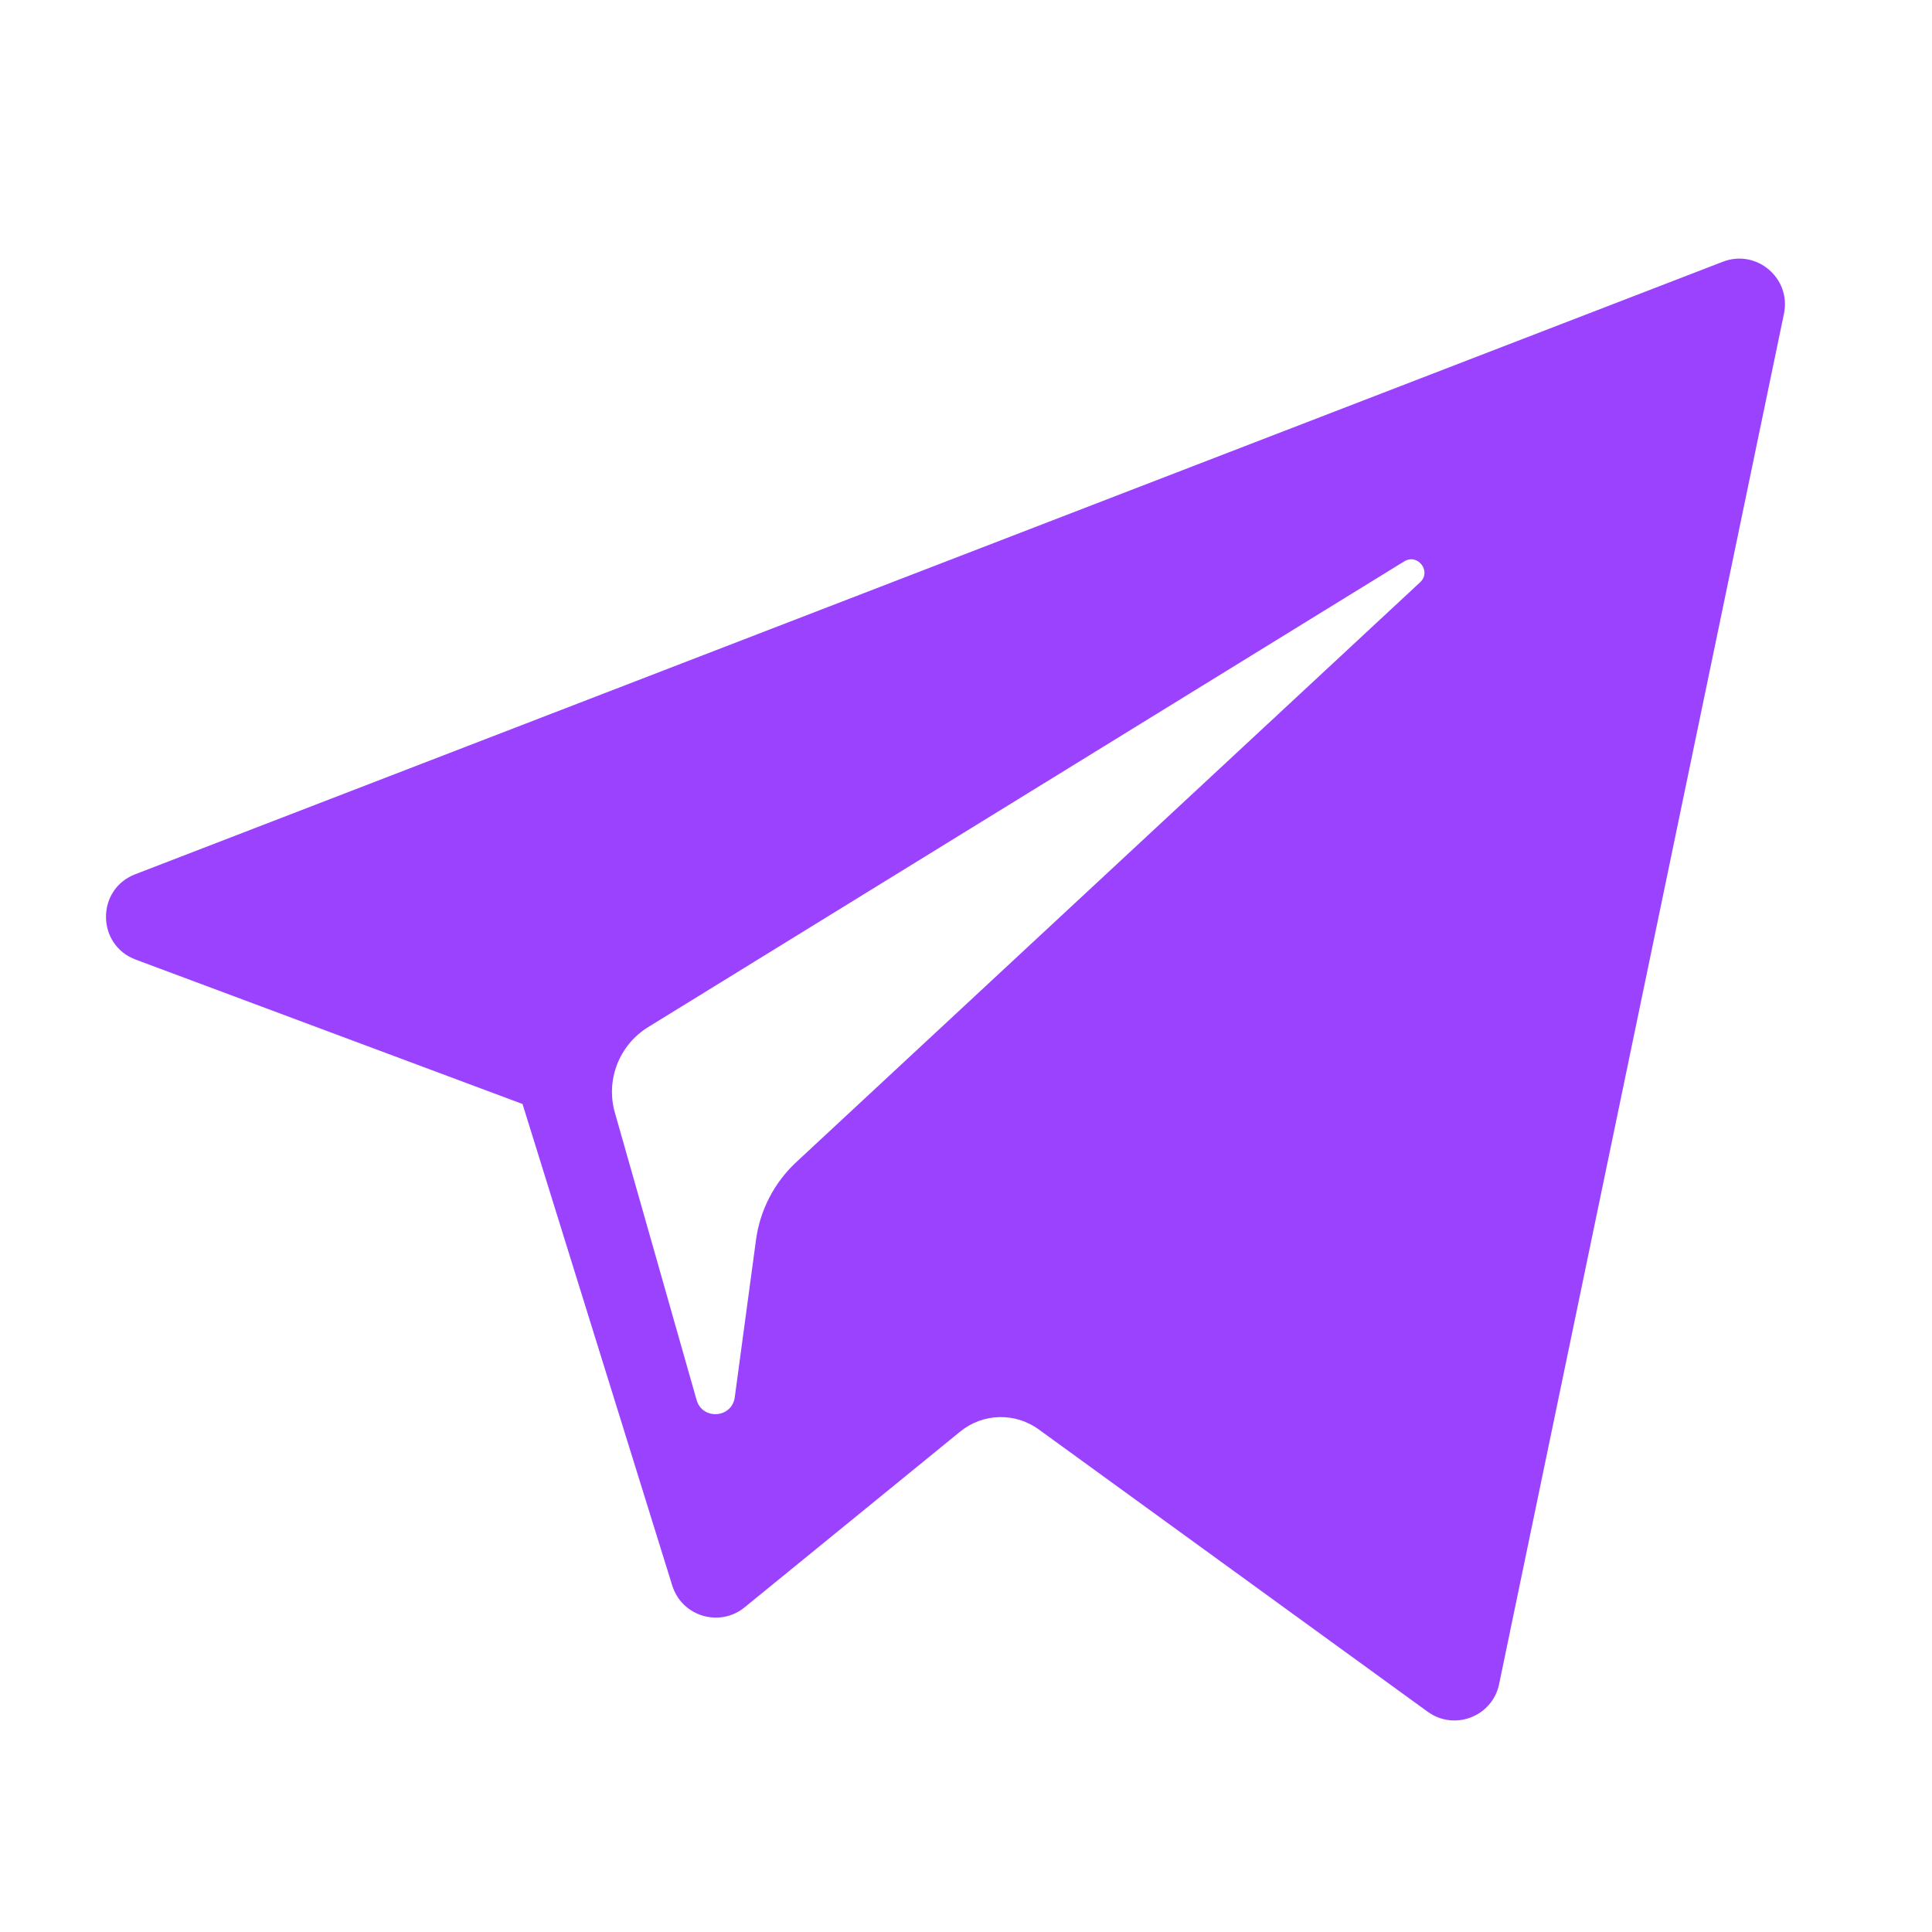 <?xml version="1.0" encoding="utf-8"?>
<!-- Generator: Adobe Illustrator 15.1.0, SVG Export Plug-In . SVG Version: 6.00 Build 0)  -->
<!DOCTYPE svg PUBLIC "-//W3C//DTD SVG 1.1//EN" "http://www.w3.org/Graphics/SVG/1.1/DTD/svg11.dtd">
<svg version="1.1" id="Слой_1" xmlns="http://www.w3.org/2000/svg" xmlns:xlink="http://www.w3.org/1999/xlink" x="0px" y="0px"
	 width="240.945px" height="240.945px" viewBox="951.278 815.777 240.945 240.945"
	 enable-background="new 951.278 815.777 240.945 240.945" xml:space="preserve">
<g id="Слой_x0020_1">
	<path fill="#9B42FF" d="M968.193,935.448l48.25,18.011l18.671,60.05c1.199,3.85,5.899,5.27,9.029,2.72l26.891-21.92
		c2.819-2.3,6.83-2.41,9.779-0.271l48.511,35.211c3.34,2.43,8.069,0.6,8.909-3.431l35.53-170.93c0.91-4.41-3.42-8.09-7.62-6.47
		l-198,76.39C963.253,926.688,963.293,933.608,968.193,935.448L968.193,935.448z M1032.114,943.868l94.289-58.08
		c1.69-1.039,3.44,1.261,1.98,2.61l-77.82,72.33c-2.729,2.55-4.5,5.96-5,9.66l-2.649,19.64c-0.351,2.62-4.03,2.88-4.761,0.351
		l-10.189-35.83C1026.793,950.469,1028.493,946.099,1032.114,943.868L1032.114,943.868z"/>
</g>
</svg>
